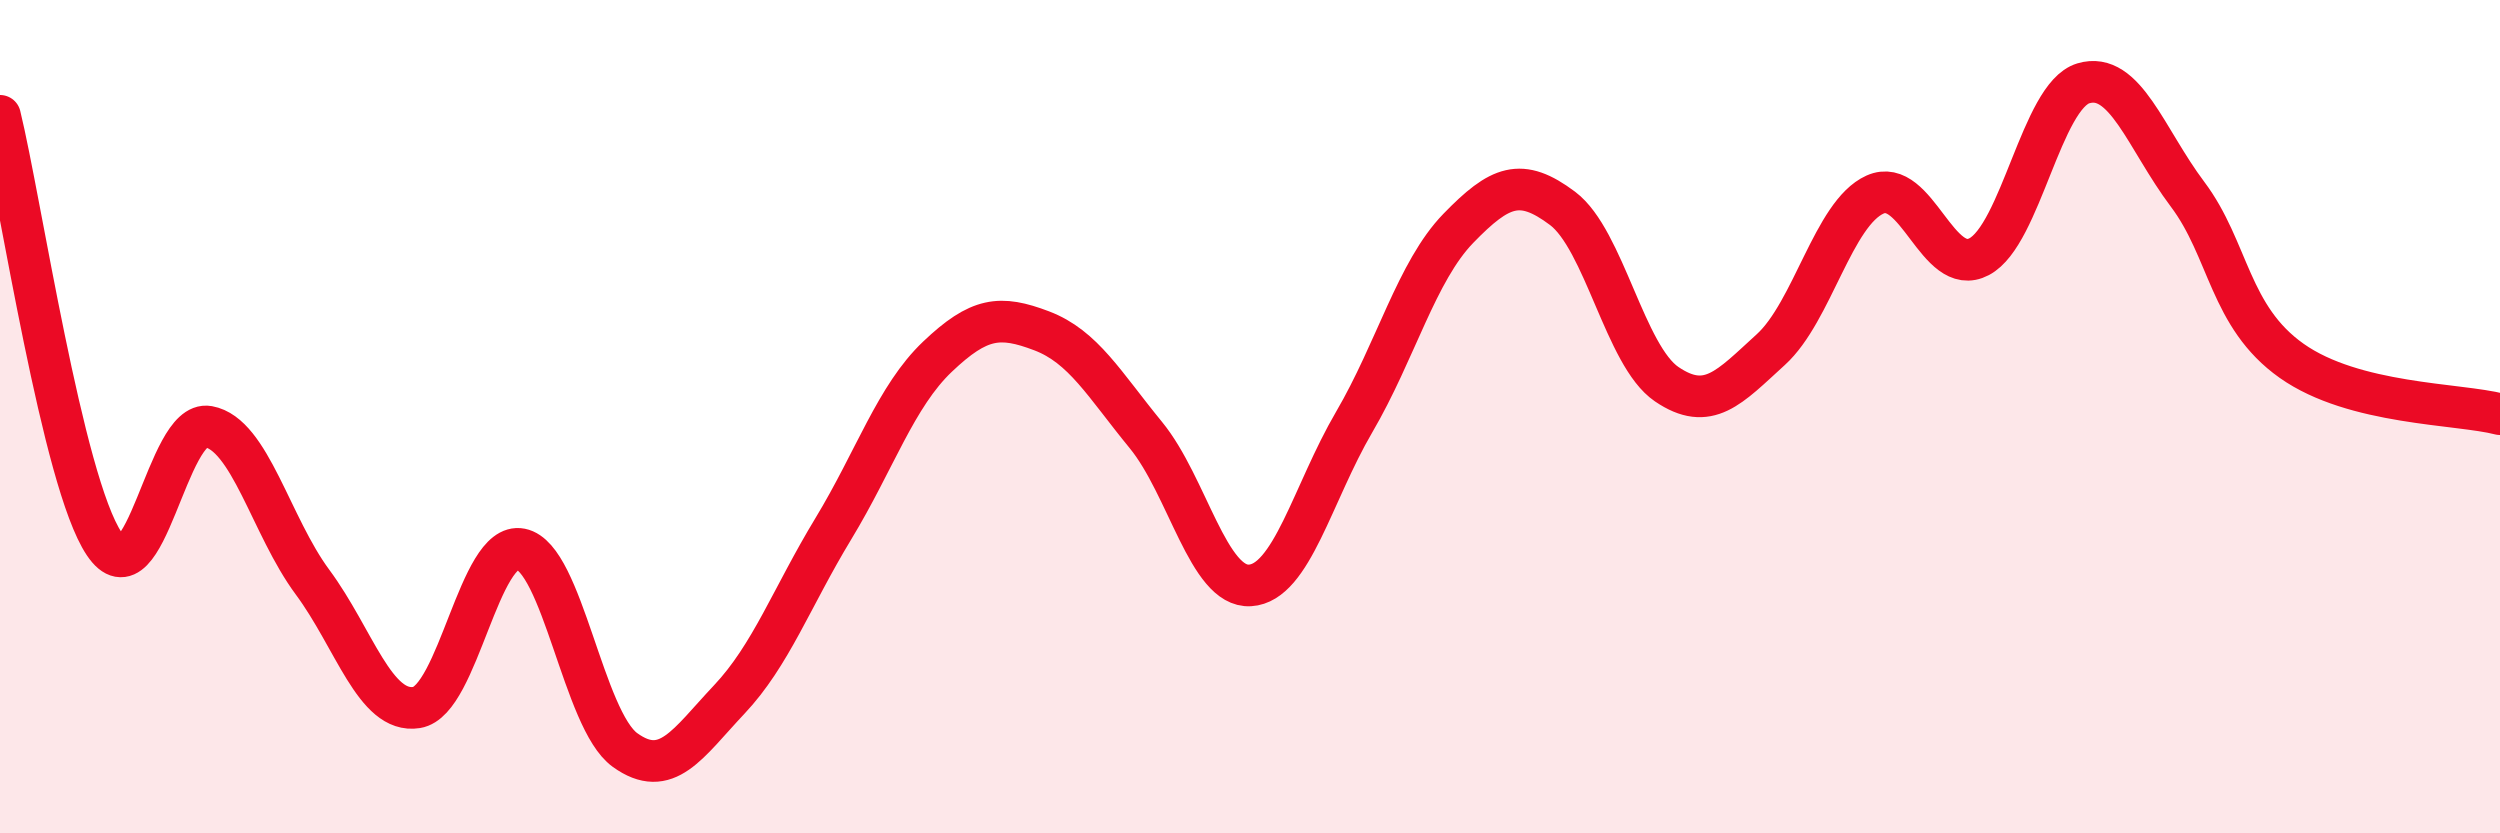 
    <svg width="60" height="20" viewBox="0 0 60 20" xmlns="http://www.w3.org/2000/svg">
      <path
        d="M 0,2.78 C 0.5,4.83 1.5,11.56 2.5,13.05 C 3.5,14.54 4,10.06 5,10.24 C 6,10.42 6.5,12.62 7.5,13.97 C 8.5,15.32 9,17.14 10,16.98 C 11,16.82 11.5,12.98 12.5,13.18 C 13.5,13.38 14,17.28 15,18 C 16,18.72 16.5,17.85 17.5,16.79 C 18.5,15.73 19,14.34 20,12.69 C 21,11.04 21.5,9.51 22.5,8.56 C 23.5,7.61 24,7.56 25,7.94 C 26,8.32 26.5,9.22 27.5,10.44 C 28.5,11.66 29,14.11 30,14.05 C 31,13.99 31.5,11.84 32.5,10.13 C 33.5,8.42 34,6.51 35,5.48 C 36,4.45 36.5,4.25 37.5,5 C 38.5,5.75 39,8.54 40,9.22 C 41,9.9 41.5,9.3 42.5,8.39 C 43.5,7.48 44,5.12 45,4.67 C 46,4.22 46.5,6.69 47.5,6.16 C 48.5,5.63 49,2.3 50,2 C 51,1.7 51.5,3.33 52.5,4.66 C 53.5,5.99 53.5,7.6 55,8.66 C 56.5,9.72 59,9.68 60,9.94L60 20L0 20Z"
        fill="#EB0A25"
        opacity="0.1"
        stroke-linecap="round"
        stroke-linejoin="round"
      />
      <path
        d="M 0,2.78 C 0.5,4.83 1.5,11.56 2.5,13.05 C 3.5,14.54 4,10.06 5,10.24 C 6,10.42 6.5,12.62 7.5,13.97 C 8.5,15.32 9,17.14 10,16.98 C 11,16.82 11.5,12.98 12.5,13.18 C 13.5,13.38 14,17.28 15,18 C 16,18.72 16.5,17.85 17.5,16.79 C 18.5,15.73 19,14.34 20,12.69 C 21,11.04 21.5,9.51 22.5,8.56 C 23.5,7.61 24,7.56 25,7.94 C 26,8.32 26.5,9.22 27.5,10.44 C 28.5,11.66 29,14.11 30,14.05 C 31,13.99 31.5,11.84 32.5,10.13 C 33.5,8.42 34,6.51 35,5.48 C 36,4.45 36.5,4.25 37.5,5 C 38.5,5.75 39,8.54 40,9.22 C 41,9.9 41.5,9.3 42.5,8.39 C 43.5,7.48 44,5.12 45,4.67 C 46,4.22 46.5,6.69 47.5,6.16 C 48.5,5.63 49,2.3 50,2 C 51,1.7 51.5,3.33 52.5,4.66 C 53.5,5.99 53.5,7.6 55,8.66 C 56.5,9.72 59,9.68 60,9.94"
        stroke="#EB0A25"
        stroke-width="1"
        fill="none"
        stroke-linecap="round"
        stroke-linejoin="round"
      />
    </svg>
  